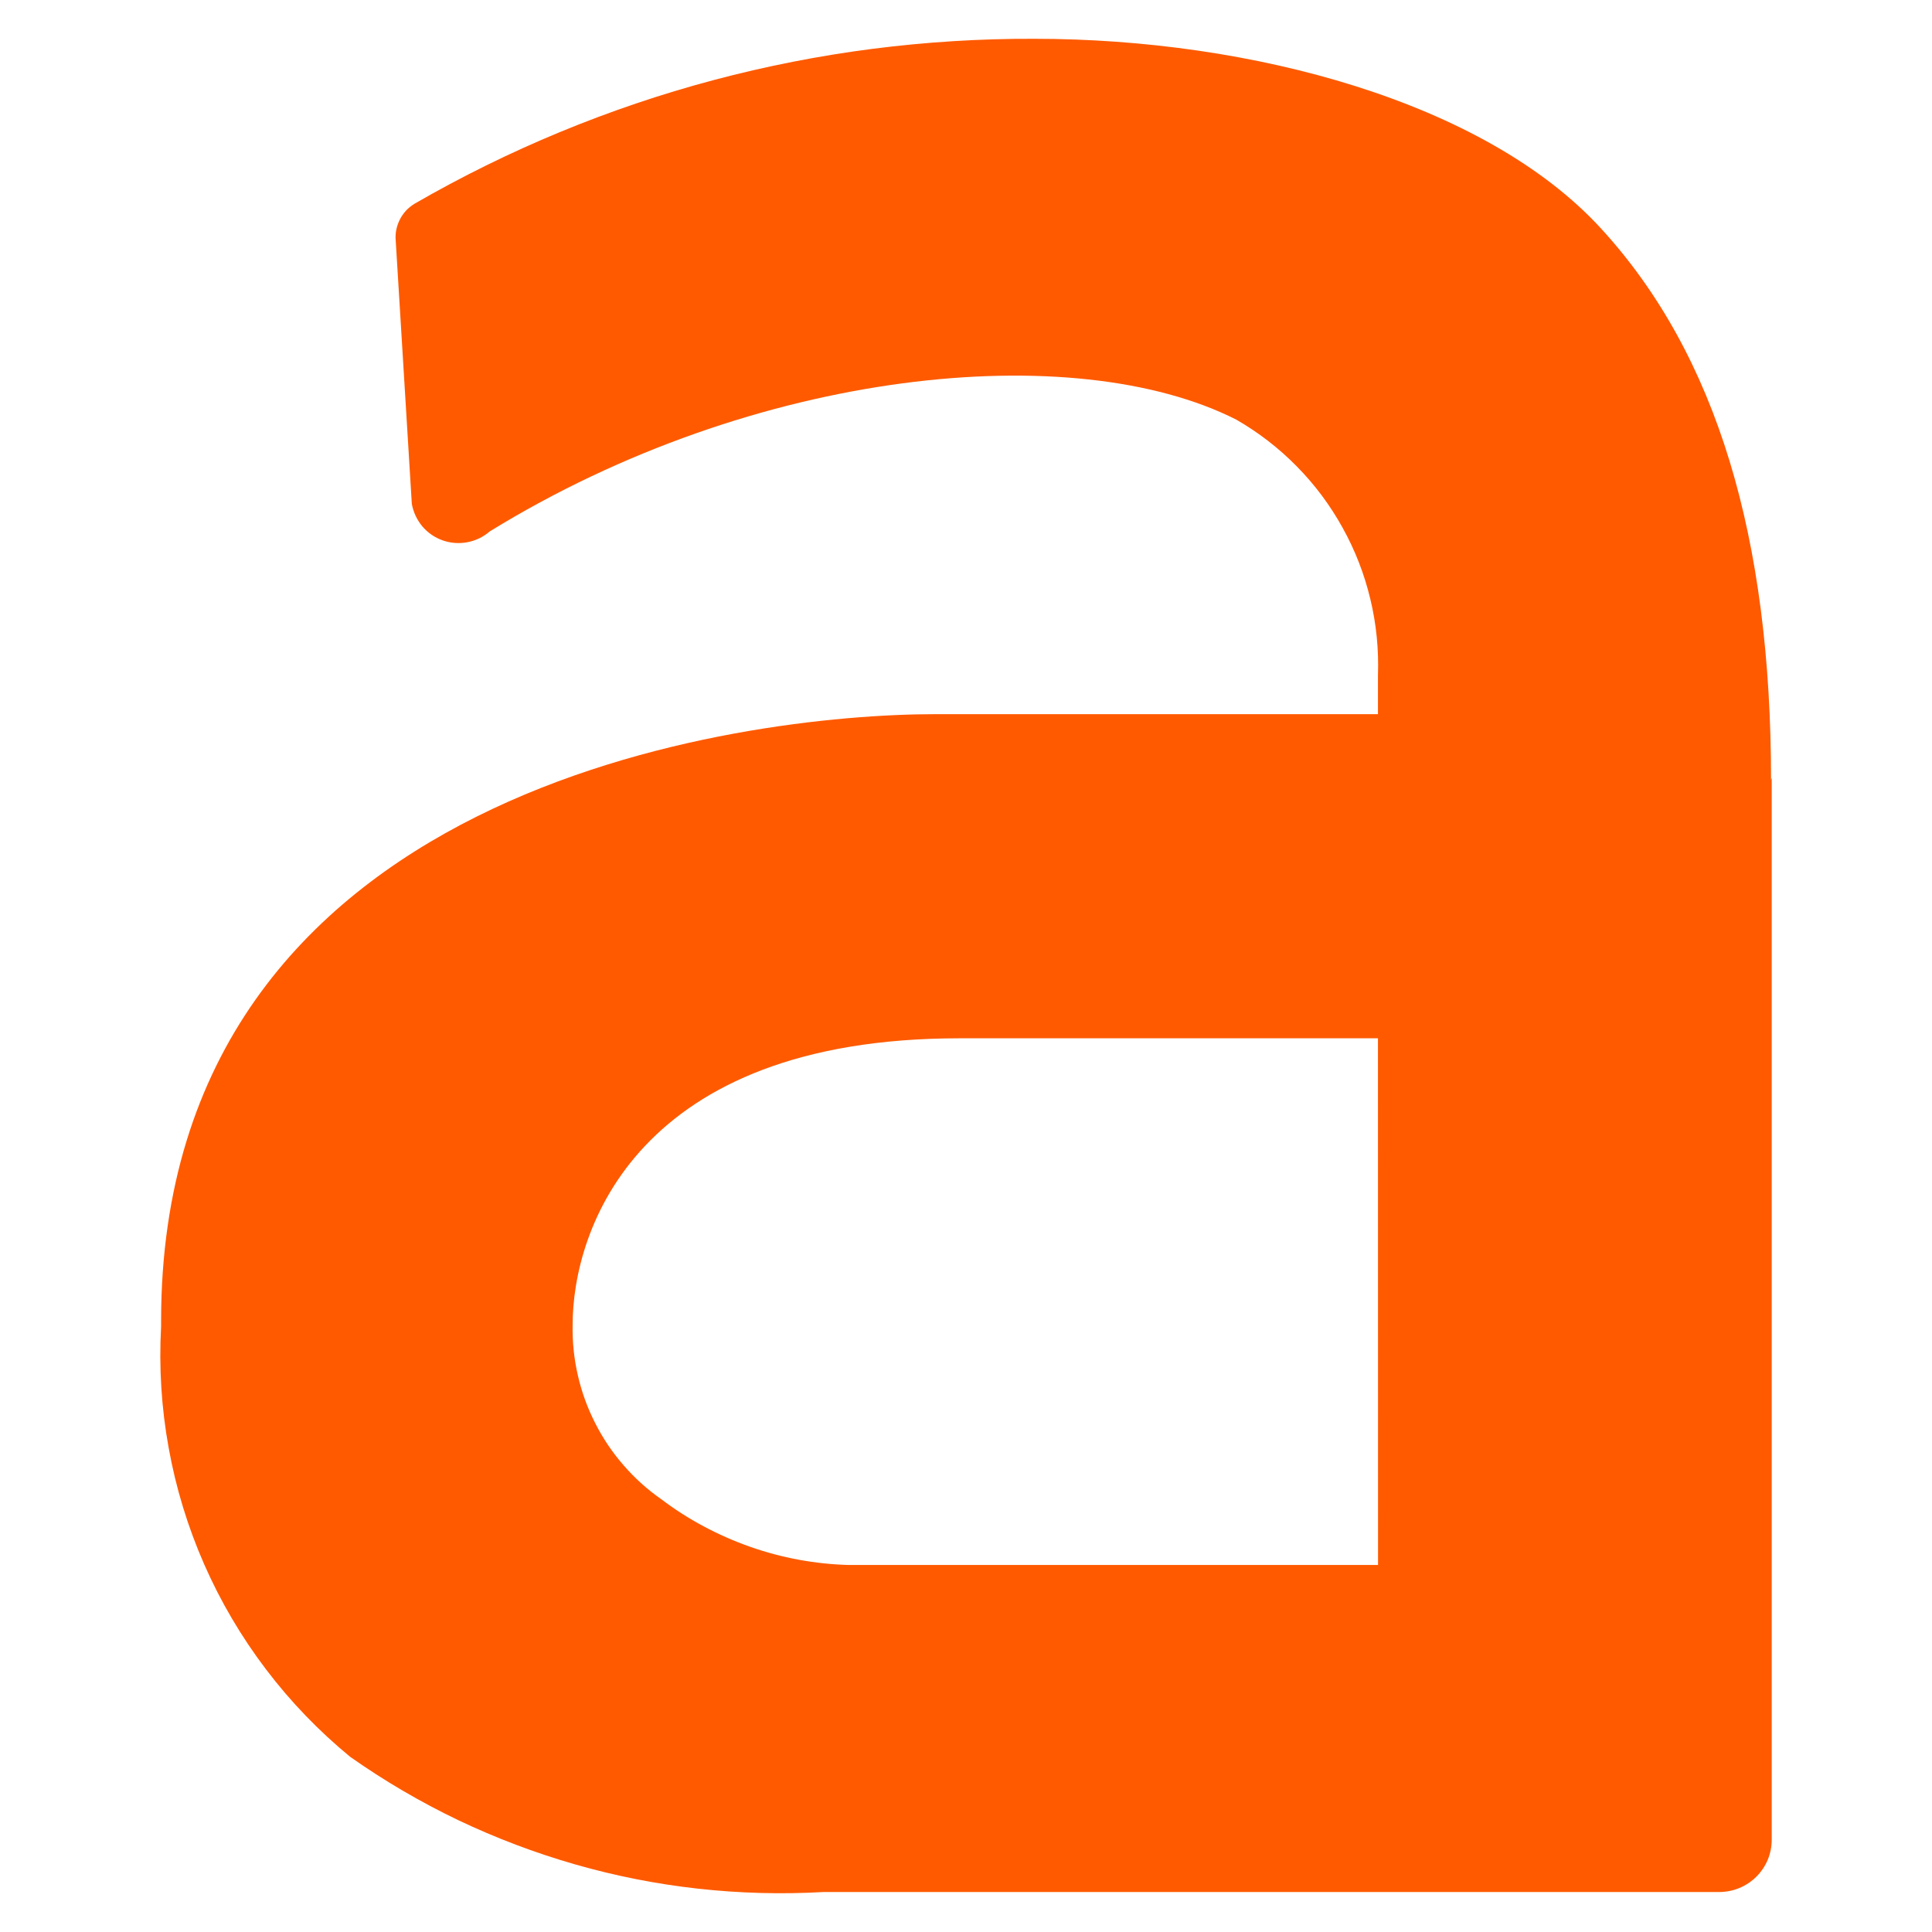 <?xml version="1.0" encoding="UTF-8" standalone="no"?> <svg xmlns:inkscape="http://www.inkscape.org/namespaces/inkscape" xmlns:sodipodi="http://sodipodi.sourceforge.net/DTD/sodipodi-0.dtd" xmlns="http://www.w3.org/2000/svg" xmlns:svg="http://www.w3.org/2000/svg" width="26px" height="26px" viewBox="0 0 26 26" version="1.1" id="SVGRoot" sodipodi:docname="allegro.svg" inkscape:version="1.2.1 (9c6d41e410, 2022-07-14)"><defs id="defs306"></defs><g inkscape:label="Warstwa 1" inkscape:groupmode="layer" id="layer1"><path id="Layer" fill-rule="evenodd" class="shp0" d="m 23.843,10.467 v 14.29 c 0,0.092 -0.018,0.184 -0.053,0.27 -0.036,0.086 -0.088,0.163 -0.153,0.228 -0.065,0.065 -0.144,0.118 -0.229,0.153 -0.086,0.035 -0.177,0.054 -0.27,0.054 H 11.08 c -0.562,0.032 -1.126,0.017 -1.685,-0.045 -0.56,-0.062 -1.112,-0.171 -1.653,-0.326 -0.541,-0.155 -1.068,-0.355 -1.575,-0.596 -0.507,-0.243 -0.994,-0.528 -1.454,-0.852 -0.423,-0.348 -0.804,-0.743 -1.135,-1.18 -0.331,-0.436 -0.61,-0.91 -0.83,-1.411 -0.22,-0.501 -0.381,-1.027 -0.478,-1.566 -0.098,-0.539 -0.132,-1.088 -0.102,-1.634 v -0.076 c 0,-7.212 7.854,-8.165 10.418,-8.165 h 5.958 V 9.086 C 18.556,8.742 18.522,8.396 18.441,8.061 18.361,7.726 18.236,7.404 18.068,7.102 17.901,6.8 17.694,6.522 17.452,6.277 17.211,6.031 16.936,5.819 16.637,5.647 14.455,4.542 10.166,4.951 6.59,7.152 c -0.085,0.074 -0.189,0.124 -0.3,0.145 -0.111,0.021 -0.226,0.013 -0.333,-0.025 C 5.851,7.235 5.756,7.169 5.683,7.083 5.611,6.996 5.562,6.892 5.542,6.78 L 5.323,3.199 c 0,-0.046 0.005,-0.092 0.017,-0.136 0.011,-0.044 0.029,-0.087 0.051,-0.128 0.022,-0.039 0.05,-0.076 0.081,-0.109 0.033,-0.033 0.069,-0.061 0.108,-0.085 0.63,-0.364 1.284,-0.686 1.956,-0.964 0.673,-0.278 1.363,-0.512 2.066,-0.699 0.704,-0.187 1.419,-0.328 2.141,-0.421 0.722,-0.092 1.449,-0.138 2.177,-0.135 2.917,0 6.063,0.848 7.626,2.553 1.564,1.705 2.288,4.173 2.288,7.422 z m -5.299,3.506 h -5.634 c -4.337,0 -5.204,2.572 -5.204,3.859 -0.004,0.229 0.019,0.456 0.071,0.679 0.051,0.223 0.129,0.438 0.233,0.641 0.103,0.204 0.231,0.394 0.381,0.566 0.15,0.173 0.319,0.326 0.507,0.457 0.181,0.137 0.372,0.26 0.572,0.366 0.2,0.107 0.407,0.198 0.622,0.274 0.213,0.075 0.433,0.134 0.656,0.175 0.223,0.041 0.449,0.065 0.676,0.071 h 7.121 z" style="fill:#ff5a00;stroke-width:0.016"></path></g></svg> 
